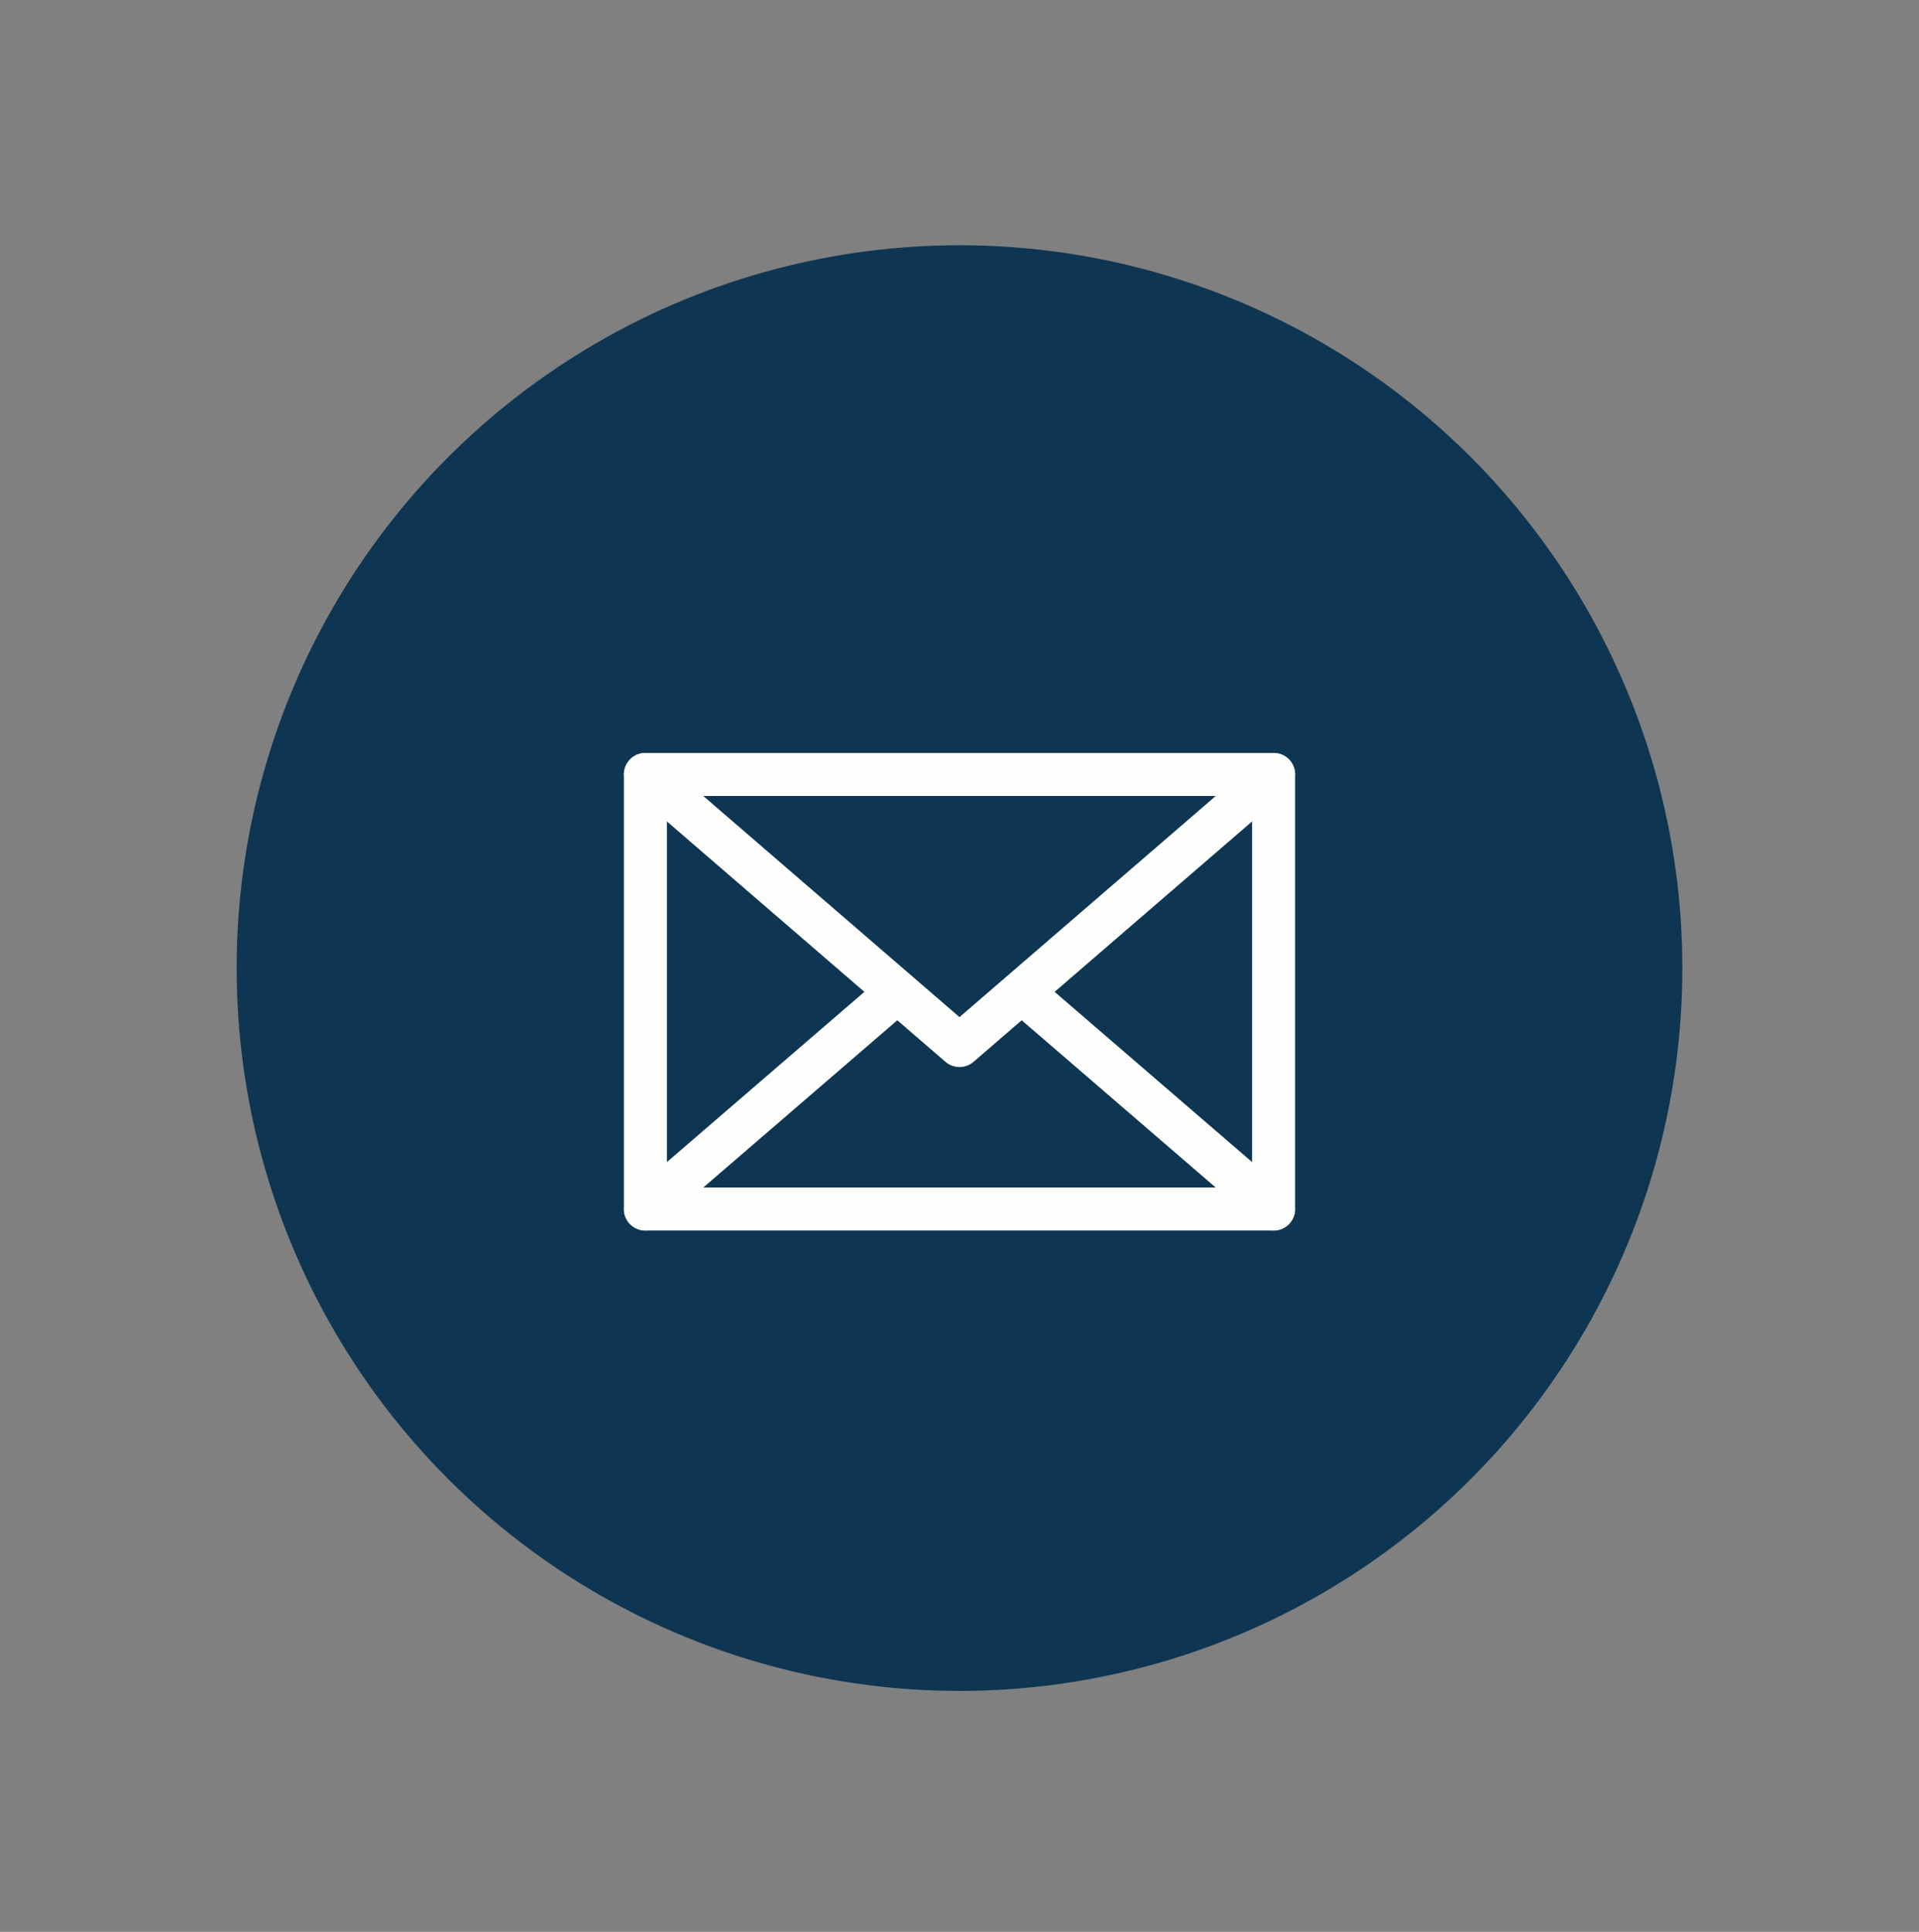 <?xml version="1.0" encoding="utf-8"?>
<!-- Generator: Adobe Illustrator 25.1.0, SVG Export Plug-In . SVG Version: 6.00 Build 0)  -->
<svg version="1.1" id="Capa_1" xmlns="http://www.w3.org/2000/svg" xmlns:xlink="http://www.w3.org/1999/xlink" x="0px" y="0px"
	 viewBox="0 0 44.6 44.9" style="enable-background:new 0 0 44.6 44.9;" xml:space="preserve">
<rect x="0" y="0" width="44.6" height="44.9" fill="#808080" stroke="none"/>
<style type="text/css">
	.st0{fill:#0E3652;}
	.st1{fill:none;stroke:#FDFDFC;stroke-linecap:round;stroke-linejoin:round;stroke-miterlimit:10;}
</style>
<g>
	<circle class="st0" cx="22.3" cy="22.5" r="16.8"/>
	<g>
		<rect x="15" y="18" class="st1" width="14.6" height="10.1"/>
		<polyline class="st1" points="15,18 22.3,24.3 29.6,18 		"/>
		<line class="st1" x1="15" y1="28.1" x2="20.8" y2="23.1"/>
		<line class="st1" x1="23.8" y1="23.1" x2="29.6" y2="28.1"/>
	</g>
</g>
</svg>
